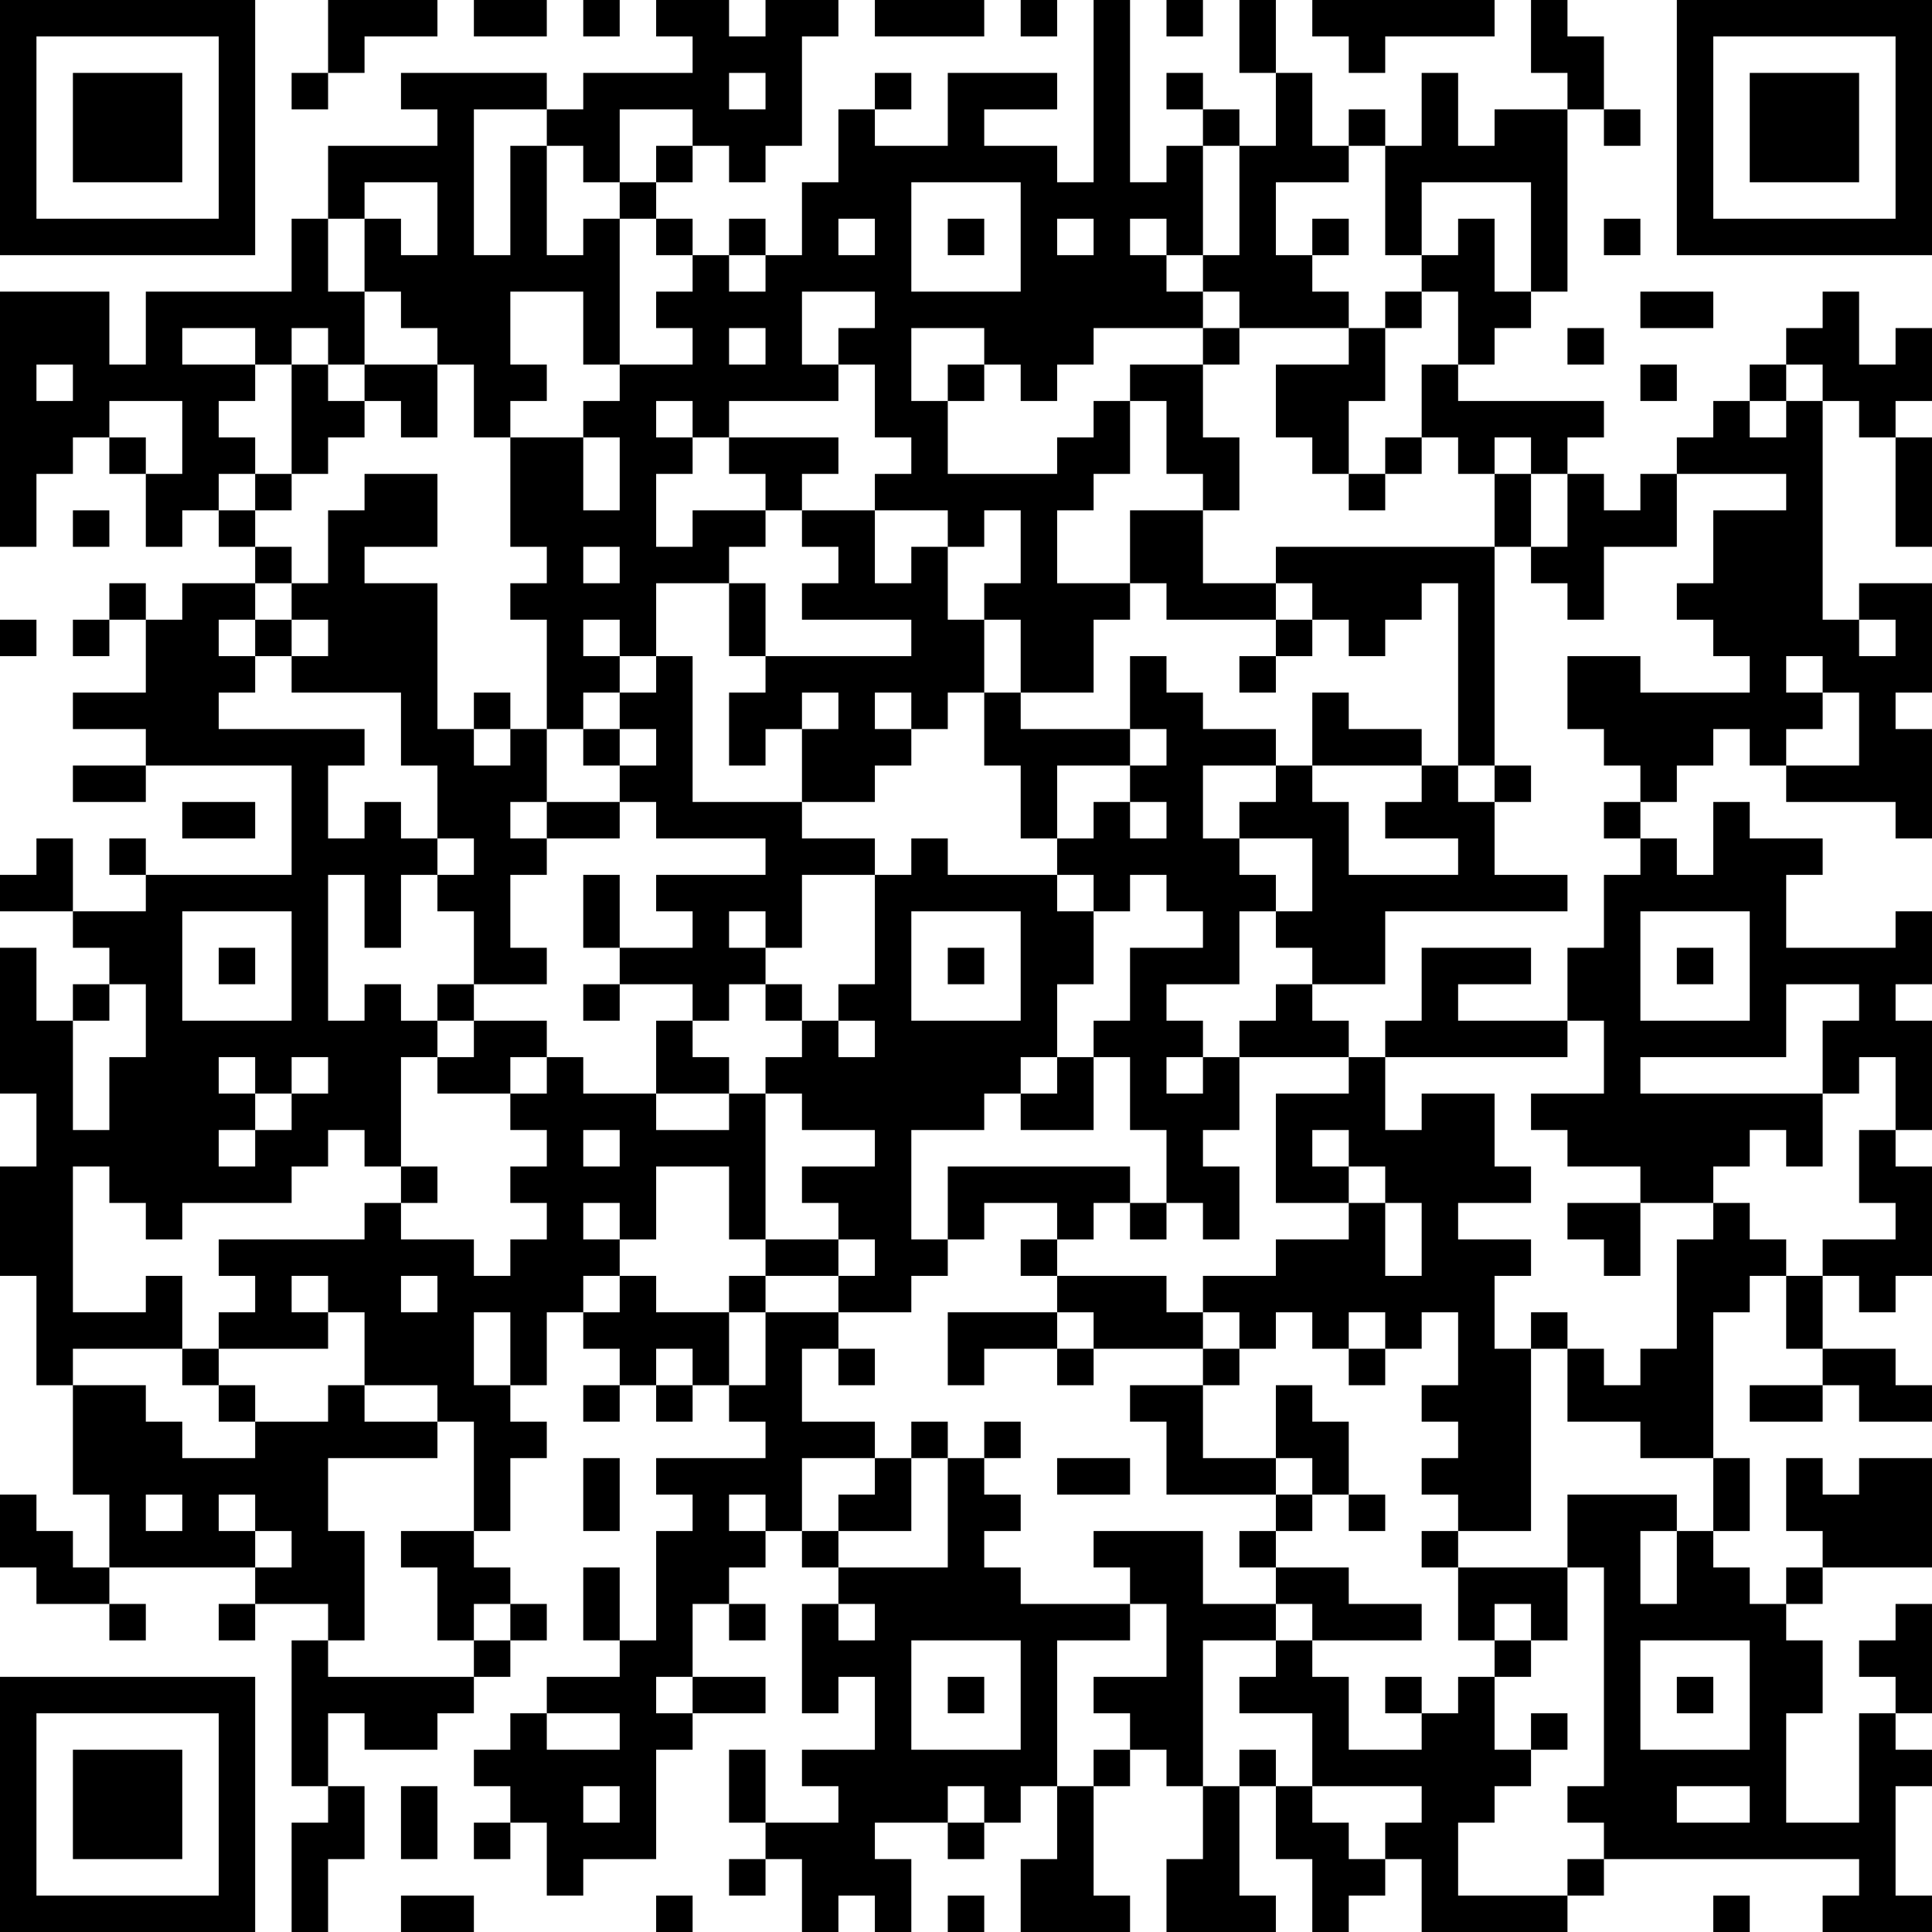 <?xml version="1.0" encoding="UTF-8"?>
<svg xmlns="http://www.w3.org/2000/svg" version="1.1" width="250" height="250" viewBox="0 0 250 250"><rect x="0" y="0" width="250" height="250" fill="#ffffff"/><g transform="scale(4.717)"><g transform="translate(0,0)"><path fill-rule="evenodd" d="M9 0L9 2L8 2L8 3L9 3L9 2L10 2L10 1L12 1L12 0ZM13 0L13 1L15 1L15 0ZM16 0L16 1L17 1L17 0ZM18 0L18 1L19 1L19 2L16 2L16 3L15 3L15 2L11 2L11 3L12 3L12 4L9 4L9 6L8 6L8 8L4 8L4 10L3 10L3 8L0 8L0 15L1 15L1 13L2 13L2 12L3 12L3 13L4 13L4 15L5 15L5 14L6 14L6 15L7 15L7 16L5 16L5 17L4 17L4 16L3 16L3 17L2 17L2 18L3 18L3 17L4 17L4 19L2 19L2 20L4 20L4 21L2 21L2 22L4 22L4 21L8 21L8 24L4 24L4 23L3 23L3 24L4 24L4 25L2 25L2 23L1 23L1 24L0 24L0 25L2 25L2 26L3 26L3 27L2 27L2 28L1 28L1 26L0 26L0 30L1 30L1 32L0 32L0 35L1 35L1 38L2 38L2 41L3 41L3 43L2 43L2 42L1 42L1 41L0 41L0 43L1 43L1 44L3 44L3 45L4 45L4 44L3 44L3 43L7 43L7 44L6 44L6 45L7 45L7 44L9 44L9 45L8 45L8 49L9 49L9 50L8 50L8 53L9 53L9 51L10 51L10 49L9 49L9 47L10 47L10 48L12 48L12 47L13 47L13 46L14 46L14 45L15 45L15 44L14 44L14 43L13 43L13 42L14 42L14 40L15 40L15 39L14 39L14 38L15 38L15 36L16 36L16 37L17 37L17 38L16 38L16 39L17 39L17 38L18 38L18 39L19 39L19 38L20 38L20 39L21 39L21 40L18 40L18 41L19 41L19 42L18 42L18 45L17 45L17 43L16 43L16 45L17 45L17 46L15 46L15 47L14 47L14 48L13 48L13 49L14 49L14 50L13 50L13 51L14 51L14 50L15 50L15 52L16 52L16 51L18 51L18 48L19 48L19 47L21 47L21 46L19 46L19 44L20 44L20 45L21 45L21 44L20 44L20 43L21 43L21 42L22 42L22 43L23 43L23 44L22 44L22 47L23 47L23 46L24 46L24 48L22 48L22 49L23 49L23 50L21 50L21 48L20 48L20 50L21 50L21 51L20 51L20 52L21 52L21 51L22 51L22 53L23 53L23 52L24 52L24 53L25 53L25 51L24 51L24 50L26 50L26 51L27 51L27 50L28 50L28 49L29 49L29 51L28 51L28 53L31 53L31 52L30 52L30 49L31 49L31 48L32 48L32 49L33 49L33 51L32 51L32 53L35 53L35 52L34 52L34 49L35 49L35 51L36 51L36 53L37 53L37 52L38 52L38 51L39 51L39 53L43 53L43 52L44 52L44 51L51 51L51 52L50 52L50 53L53 53L53 52L52 52L52 49L53 49L53 48L52 48L52 47L53 47L53 44L52 44L52 45L51 45L51 46L52 46L52 47L51 47L51 50L49 50L49 47L50 47L50 45L49 45L49 44L50 44L50 43L53 43L53 40L51 40L51 41L50 41L50 40L49 40L49 42L50 42L50 43L49 43L49 44L48 44L48 43L47 43L47 42L48 42L48 40L47 40L47 36L48 36L48 35L49 35L49 37L50 37L50 38L48 38L48 39L50 39L50 38L51 38L51 39L53 39L53 38L52 38L52 37L50 37L50 35L51 35L51 36L52 36L52 35L53 35L53 32L52 32L52 31L53 31L53 28L52 28L52 27L53 27L53 25L52 25L52 26L49 26L49 24L50 24L50 23L48 23L48 22L47 22L47 24L46 24L46 23L45 23L45 22L46 22L46 21L47 21L47 20L48 20L48 21L49 21L49 22L52 22L52 23L53 23L53 20L52 20L52 19L53 19L53 16L51 16L51 17L50 17L50 11L51 11L51 12L52 12L52 15L53 15L53 12L52 12L52 11L53 11L53 9L52 9L52 10L51 10L51 8L50 8L50 9L49 9L49 10L48 10L48 11L47 11L47 12L46 12L46 13L45 13L45 14L44 14L44 13L43 13L43 12L44 12L44 11L40 11L40 10L41 10L41 9L42 9L42 8L43 8L43 3L44 3L44 4L45 4L45 3L44 3L44 1L43 1L43 0L42 0L42 2L43 2L43 3L41 3L41 4L40 4L40 2L39 2L39 4L38 4L38 3L37 3L37 4L36 4L36 2L35 2L35 0L34 0L34 2L35 2L35 4L34 4L34 3L33 3L33 2L32 2L32 3L33 3L33 4L32 4L32 5L31 5L31 0L30 0L30 5L29 5L29 4L27 4L27 3L29 3L29 2L26 2L26 4L24 4L24 3L25 3L25 2L24 2L24 3L23 3L23 5L22 5L22 7L21 7L21 6L20 6L20 7L19 7L19 6L18 6L18 5L19 5L19 4L20 4L20 5L21 5L21 4L22 4L22 1L23 1L23 0L21 0L21 1L20 1L20 0ZM24 0L24 1L27 1L27 0ZM28 0L28 1L29 1L29 0ZM32 0L32 1L33 1L33 0ZM36 0L36 1L37 1L37 2L38 2L38 1L41 1L41 0ZM20 2L20 3L21 3L21 2ZM13 3L13 7L14 7L14 4L15 4L15 7L16 7L16 6L17 6L17 10L16 10L16 8L14 8L14 10L15 10L15 11L14 11L14 12L13 12L13 10L12 10L12 9L11 9L11 8L10 8L10 6L11 6L11 7L12 7L12 5L10 5L10 6L9 6L9 8L10 8L10 10L9 10L9 9L8 9L8 10L7 10L7 9L5 9L5 10L7 10L7 11L6 11L6 12L7 12L7 13L6 13L6 14L7 14L7 15L8 15L8 16L7 16L7 17L6 17L6 18L7 18L7 19L6 19L6 20L10 20L10 21L9 21L9 23L10 23L10 22L11 22L11 23L12 23L12 24L11 24L11 26L10 26L10 24L9 24L9 28L10 28L10 27L11 27L11 28L12 28L12 29L11 29L11 32L10 32L10 31L9 31L9 32L8 32L8 33L5 33L5 34L4 34L4 33L3 33L3 32L2 32L2 36L4 36L4 35L5 35L5 37L2 37L2 38L4 38L4 39L5 39L5 40L7 40L7 39L9 39L9 38L10 38L10 39L12 39L12 40L9 40L9 42L10 42L10 45L9 45L9 46L13 46L13 45L14 45L14 44L13 44L13 45L12 45L12 43L11 43L11 42L13 42L13 39L12 39L12 38L10 38L10 36L9 36L9 35L8 35L8 36L9 36L9 37L6 37L6 36L7 36L7 35L6 35L6 34L10 34L10 33L11 33L11 34L13 34L13 35L14 35L14 34L15 34L15 33L14 33L14 32L15 32L15 31L14 31L14 30L15 30L15 29L16 29L16 30L18 30L18 31L20 31L20 30L21 30L21 34L20 34L20 32L18 32L18 34L17 34L17 33L16 33L16 34L17 34L17 35L16 35L16 36L17 36L17 35L18 35L18 36L20 36L20 38L21 38L21 36L23 36L23 37L22 37L22 39L24 39L24 40L22 40L22 42L23 42L23 43L26 43L26 40L27 40L27 41L28 41L28 42L27 42L27 43L28 43L28 44L31 44L31 45L29 45L29 49L30 49L30 48L31 48L31 47L30 47L30 46L32 46L32 44L31 44L31 43L30 43L30 42L33 42L33 44L35 44L35 45L33 45L33 49L34 49L34 48L35 48L35 49L36 49L36 50L37 50L37 51L38 51L38 50L39 50L39 49L36 49L36 47L34 47L34 46L35 46L35 45L36 45L36 46L37 46L37 48L39 48L39 47L40 47L40 46L41 46L41 48L42 48L42 49L41 49L41 50L40 50L40 52L43 52L43 51L44 51L44 50L43 50L43 49L44 49L44 43L43 43L43 41L46 41L46 42L45 42L45 44L46 44L46 42L47 42L47 40L45 40L45 39L43 39L43 37L44 37L44 38L45 38L45 37L46 37L46 34L47 34L47 33L48 33L48 34L49 34L49 35L50 35L50 34L52 34L52 33L51 33L51 31L52 31L52 29L51 29L51 30L50 30L50 28L51 28L51 27L49 27L49 29L45 29L45 30L50 30L50 32L49 32L49 31L48 31L48 32L47 32L47 33L45 33L45 32L43 32L43 31L42 31L42 30L44 30L44 28L43 28L43 26L44 26L44 24L45 24L45 23L44 23L44 22L45 22L45 21L44 21L44 20L43 20L43 18L45 18L45 19L48 19L48 18L47 18L47 17L46 17L46 16L47 16L47 14L49 14L49 13L46 13L46 15L44 15L44 17L43 17L43 16L42 16L42 15L43 15L43 13L42 13L42 12L41 12L41 13L40 13L40 12L39 12L39 10L40 10L40 8L39 8L39 7L40 7L40 6L41 6L41 8L42 8L42 5L39 5L39 7L38 7L38 4L37 4L37 5L35 5L35 7L36 7L36 8L37 8L37 9L34 9L34 8L33 8L33 7L34 7L34 4L33 4L33 7L32 7L32 6L31 6L31 7L32 7L32 8L33 8L33 9L30 9L30 10L29 10L29 11L28 11L28 10L27 10L27 9L25 9L25 11L26 11L26 13L29 13L29 12L30 12L30 11L31 11L31 13L30 13L30 14L29 14L29 16L31 16L31 17L30 17L30 19L28 19L28 17L27 17L27 16L28 16L28 14L27 14L27 15L26 15L26 14L24 14L24 13L25 13L25 12L24 12L24 10L23 10L23 9L24 9L24 8L22 8L22 10L23 10L23 11L20 11L20 12L19 12L19 11L18 11L18 12L19 12L19 13L18 13L18 15L19 15L19 14L21 14L21 15L20 15L20 16L18 16L18 18L17 18L17 17L16 17L16 18L17 18L17 19L16 19L16 20L15 20L15 17L14 17L14 16L15 16L15 15L14 15L14 12L16 12L16 14L17 14L17 12L16 12L16 11L17 11L17 10L19 10L19 9L18 9L18 8L19 8L19 7L18 7L18 6L17 6L17 5L18 5L18 4L19 4L19 3L17 3L17 5L16 5L16 4L15 4L15 3ZM25 5L25 8L28 8L28 5ZM23 6L23 7L24 7L24 6ZM26 6L26 7L27 7L27 6ZM29 6L29 7L30 7L30 6ZM36 6L36 7L37 7L37 6ZM44 6L44 7L45 7L45 6ZM20 7L20 8L21 8L21 7ZM38 8L38 9L37 9L37 10L35 10L35 12L36 12L36 13L37 13L37 14L38 14L38 13L39 13L39 12L38 12L38 13L37 13L37 11L38 11L38 9L39 9L39 8ZM45 8L45 9L47 9L47 8ZM20 9L20 10L21 10L21 9ZM33 9L33 10L31 10L31 11L32 11L32 13L33 13L33 14L31 14L31 16L32 16L32 17L35 17L35 18L34 18L34 19L35 19L35 18L36 18L36 17L37 17L37 18L38 18L38 17L39 17L39 16L40 16L40 21L39 21L39 20L37 20L37 19L36 19L36 21L35 21L35 20L33 20L33 19L32 19L32 18L31 18L31 20L28 20L28 19L27 19L27 17L26 17L26 15L25 15L25 16L24 16L24 14L22 14L22 13L23 13L23 12L20 12L20 13L21 13L21 14L22 14L22 15L23 15L23 16L22 16L22 17L25 17L25 18L21 18L21 16L20 16L20 18L21 18L21 19L20 19L20 21L21 21L21 20L22 20L22 22L19 22L19 18L18 18L18 19L17 19L17 20L16 20L16 21L17 21L17 22L15 22L15 20L14 20L14 19L13 19L13 20L12 20L12 16L10 16L10 15L12 15L12 13L10 13L10 14L9 14L9 16L8 16L8 17L7 17L7 18L8 18L8 19L11 19L11 21L12 21L12 23L13 23L13 24L12 24L12 25L13 25L13 27L12 27L12 28L13 28L13 29L12 29L12 30L14 30L14 29L15 29L15 28L13 28L13 27L15 27L15 26L14 26L14 24L15 24L15 23L17 23L17 22L18 22L18 23L21 23L21 24L18 24L18 25L19 25L19 26L17 26L17 24L16 24L16 26L17 26L17 27L16 27L16 28L17 28L17 27L19 27L19 28L18 28L18 30L20 30L20 29L19 29L19 28L20 28L20 27L21 27L21 28L22 28L22 29L21 29L21 30L22 30L22 31L24 31L24 32L22 32L22 33L23 33L23 34L21 34L21 35L20 35L20 36L21 36L21 35L23 35L23 36L25 36L25 35L26 35L26 34L27 34L27 33L29 33L29 34L28 34L28 35L29 35L29 36L26 36L26 38L27 38L27 37L29 37L29 38L30 38L30 37L33 37L33 38L31 38L31 39L32 39L32 41L35 41L35 42L34 42L34 43L35 43L35 44L36 44L36 45L39 45L39 44L37 44L37 43L35 43L35 42L36 42L36 41L37 41L37 42L38 42L38 41L37 41L37 39L36 39L36 38L35 38L35 40L33 40L33 38L34 38L34 37L35 37L35 36L36 36L36 37L37 37L37 38L38 38L38 37L39 37L39 36L40 36L40 38L39 38L39 39L40 39L40 40L39 40L39 41L40 41L40 42L39 42L39 43L40 43L40 45L41 45L41 46L42 46L42 45L43 45L43 43L40 43L40 42L42 42L42 37L43 37L43 36L42 36L42 37L41 37L41 35L42 35L42 34L40 34L40 33L42 33L42 32L41 32L41 30L39 30L39 31L38 31L38 29L43 29L43 28L40 28L40 27L42 27L42 26L39 26L39 28L38 28L38 29L37 29L37 28L36 28L36 27L38 27L38 25L43 25L43 24L41 24L41 22L42 22L42 21L41 21L41 15L42 15L42 13L41 13L41 15L35 15L35 16L33 16L33 14L34 14L34 12L33 12L33 10L34 10L34 9ZM43 9L43 10L44 10L44 9ZM1 10L1 11L2 11L2 10ZM8 10L8 13L7 13L7 14L8 14L8 13L9 13L9 12L10 12L10 11L11 11L11 12L12 12L12 10L10 10L10 11L9 11L9 10ZM26 10L26 11L27 11L27 10ZM45 10L45 11L46 11L46 10ZM49 10L49 11L48 11L48 12L49 12L49 11L50 11L50 10ZM3 11L3 12L4 12L4 13L5 13L5 11ZM2 14L2 15L3 15L3 14ZM16 15L16 16L17 16L17 15ZM35 16L35 17L36 17L36 16ZM0 17L0 18L1 18L1 17ZM8 17L8 18L9 18L9 17ZM51 17L51 18L52 18L52 17ZM49 18L49 19L50 19L50 20L49 20L49 21L51 21L51 19L50 19L50 18ZM22 19L22 20L23 20L23 19ZM24 19L24 20L25 20L25 21L24 21L24 22L22 22L22 23L24 23L24 24L22 24L22 26L21 26L21 25L20 25L20 26L21 26L21 27L22 27L22 28L23 28L23 29L24 29L24 28L23 28L23 27L24 27L24 24L25 24L25 23L26 23L26 24L29 24L29 25L30 25L30 27L29 27L29 29L28 29L28 30L27 30L27 31L25 31L25 34L26 34L26 32L31 32L31 33L30 33L30 34L29 34L29 35L32 35L32 36L33 36L33 37L34 37L34 36L33 36L33 35L35 35L35 34L37 34L37 33L38 33L38 35L39 35L39 33L38 33L38 32L37 32L37 31L36 31L36 32L37 32L37 33L35 33L35 30L37 30L37 29L34 29L34 28L35 28L35 27L36 27L36 26L35 26L35 25L36 25L36 23L34 23L34 22L35 22L35 21L33 21L33 23L34 23L34 24L35 24L35 25L34 25L34 27L32 27L32 28L33 28L33 29L32 29L32 30L33 30L33 29L34 29L34 31L33 31L33 32L34 32L34 34L33 34L33 33L32 33L32 31L31 31L31 29L30 29L30 28L31 28L31 26L33 26L33 25L32 25L32 24L31 24L31 25L30 25L30 24L29 24L29 23L30 23L30 22L31 22L31 23L32 23L32 22L31 22L31 21L32 21L32 20L31 20L31 21L29 21L29 23L28 23L28 21L27 21L27 19L26 19L26 20L25 20L25 19ZM13 20L13 21L14 21L14 20ZM17 20L17 21L18 21L18 20ZM36 21L36 22L37 22L37 24L40 24L40 23L38 23L38 22L39 22L39 21ZM40 21L40 22L41 22L41 21ZM5 22L5 23L7 23L7 22ZM14 22L14 23L15 23L15 22ZM5 25L5 28L8 28L8 25ZM25 25L25 28L28 28L28 25ZM45 25L45 28L48 28L48 25ZM6 26L6 27L7 27L7 26ZM26 26L26 27L27 27L27 26ZM46 26L46 27L47 27L47 26ZM3 27L3 28L2 28L2 31L3 31L3 29L4 29L4 27ZM6 29L6 30L7 30L7 31L6 31L6 32L7 32L7 31L8 31L8 30L9 30L9 29L8 29L8 30L7 30L7 29ZM29 29L29 30L28 30L28 31L30 31L30 29ZM16 31L16 32L17 32L17 31ZM11 32L11 33L12 33L12 32ZM31 33L31 34L32 34L32 33ZM43 33L43 34L44 34L44 35L45 35L45 33ZM23 34L23 35L24 35L24 34ZM11 35L11 36L12 36L12 35ZM13 36L13 38L14 38L14 36ZM29 36L29 37L30 37L30 36ZM37 36L37 37L38 37L38 36ZM5 37L5 38L6 38L6 39L7 39L7 38L6 38L6 37ZM18 37L18 38L19 38L19 37ZM23 37L23 38L24 38L24 37ZM25 39L25 40L24 40L24 41L23 41L23 42L25 42L25 40L26 40L26 39ZM27 39L27 40L28 40L28 39ZM16 40L16 42L17 42L17 40ZM29 40L29 41L31 41L31 40ZM35 40L35 41L36 41L36 40ZM4 41L4 42L5 42L5 41ZM6 41L6 42L7 42L7 43L8 43L8 42L7 42L7 41ZM20 41L20 42L21 42L21 41ZM23 44L23 45L24 45L24 44ZM41 44L41 45L42 45L42 44ZM25 45L25 48L28 48L28 45ZM45 45L45 48L48 48L48 45ZM18 46L18 47L19 47L19 46ZM26 46L26 47L27 47L27 46ZM38 46L38 47L39 47L39 46ZM46 46L46 47L47 47L47 46ZM15 47L15 48L17 48L17 47ZM42 47L42 48L43 48L43 47ZM11 49L11 51L12 51L12 49ZM16 49L16 50L17 50L17 49ZM26 49L26 50L27 50L27 49ZM46 49L46 50L48 50L48 49ZM11 52L11 53L13 53L13 52ZM18 52L18 53L19 53L19 52ZM26 52L26 53L27 53L27 52ZM47 52L47 53L48 53L48 52ZM0 0L0 7L7 7L7 0ZM1 1L1 6L6 6L6 1ZM2 2L2 5L5 5L5 2ZM46 0L46 7L53 7L53 0ZM47 1L47 6L52 6L52 1ZM48 2L48 5L51 5L51 2ZM0 46L0 53L7 53L7 46ZM1 47L1 52L6 52L6 47ZM2 48L2 51L5 51L5 48Z" fill="#000000"/></g></g></svg>
